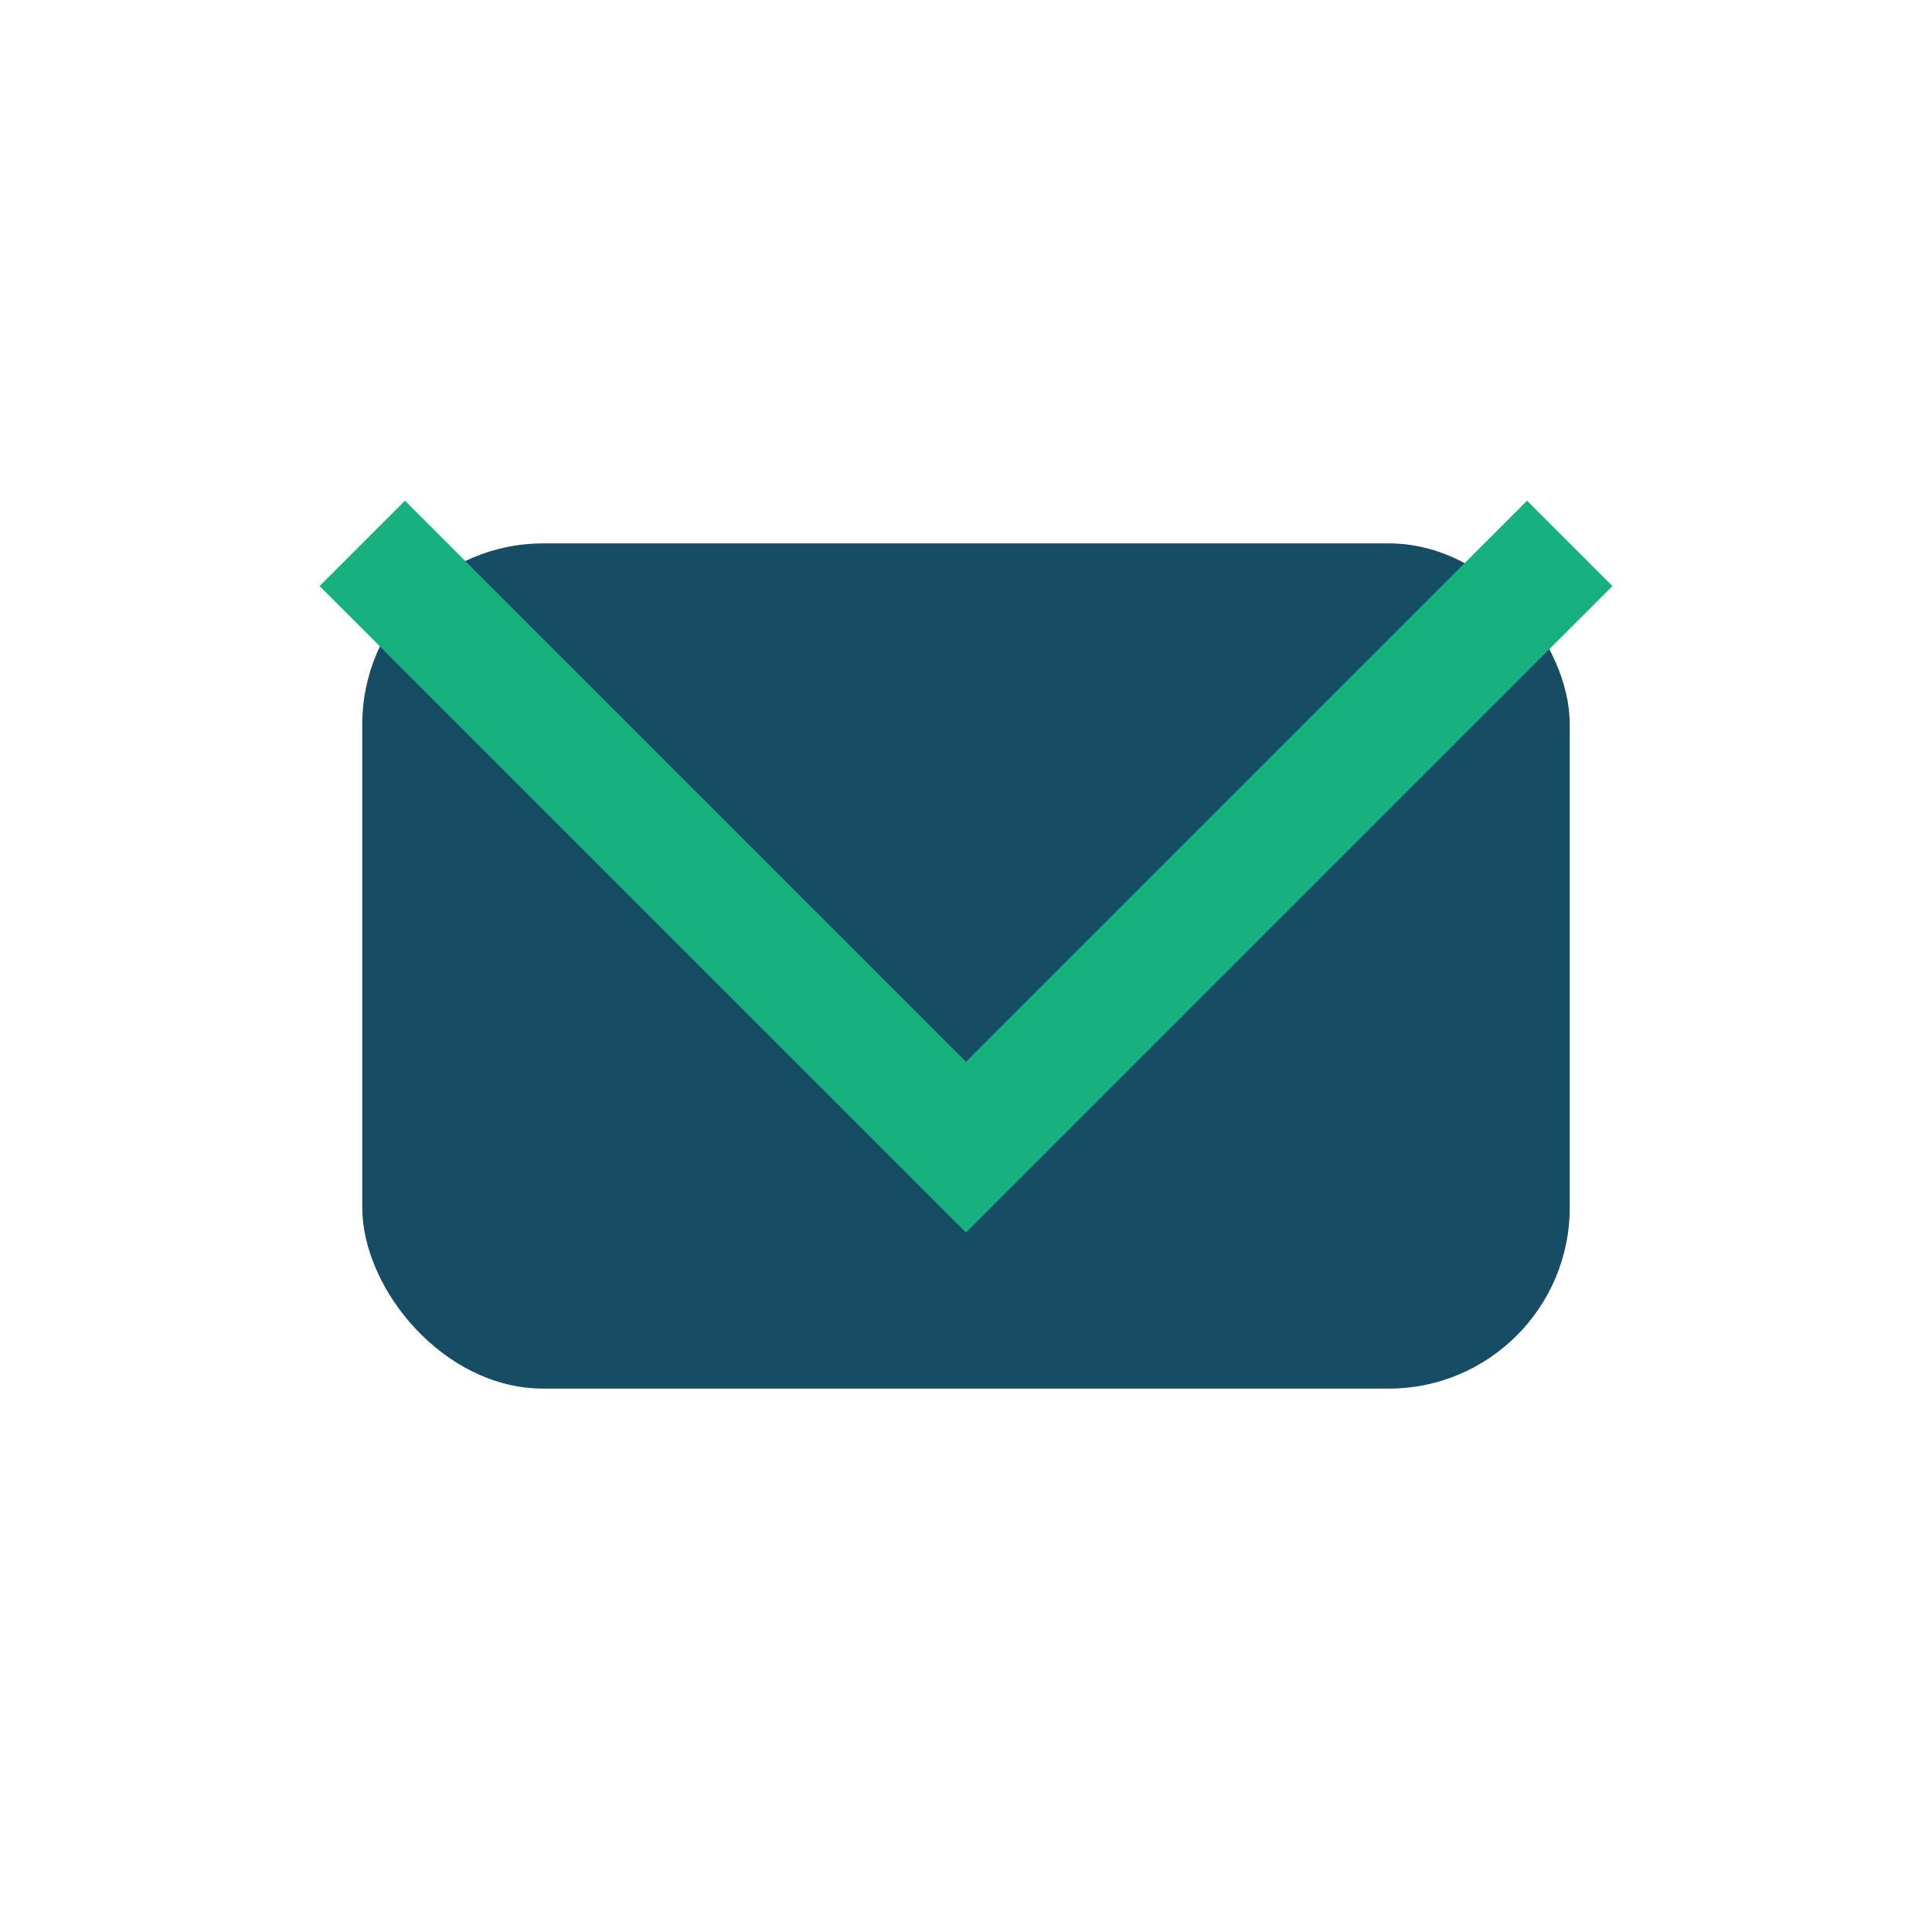 <?xml version="1.0" encoding="UTF-8"?>
<svg xmlns="http://www.w3.org/2000/svg" width="32" height="32" viewBox="0 0 32 32"><rect x="6" y="9" width="20" height="14" rx="3" fill="#174C65"/><polyline points="6,9 16,19 26,9" fill="none" stroke="#16B17E" stroke-width="2"/></svg>